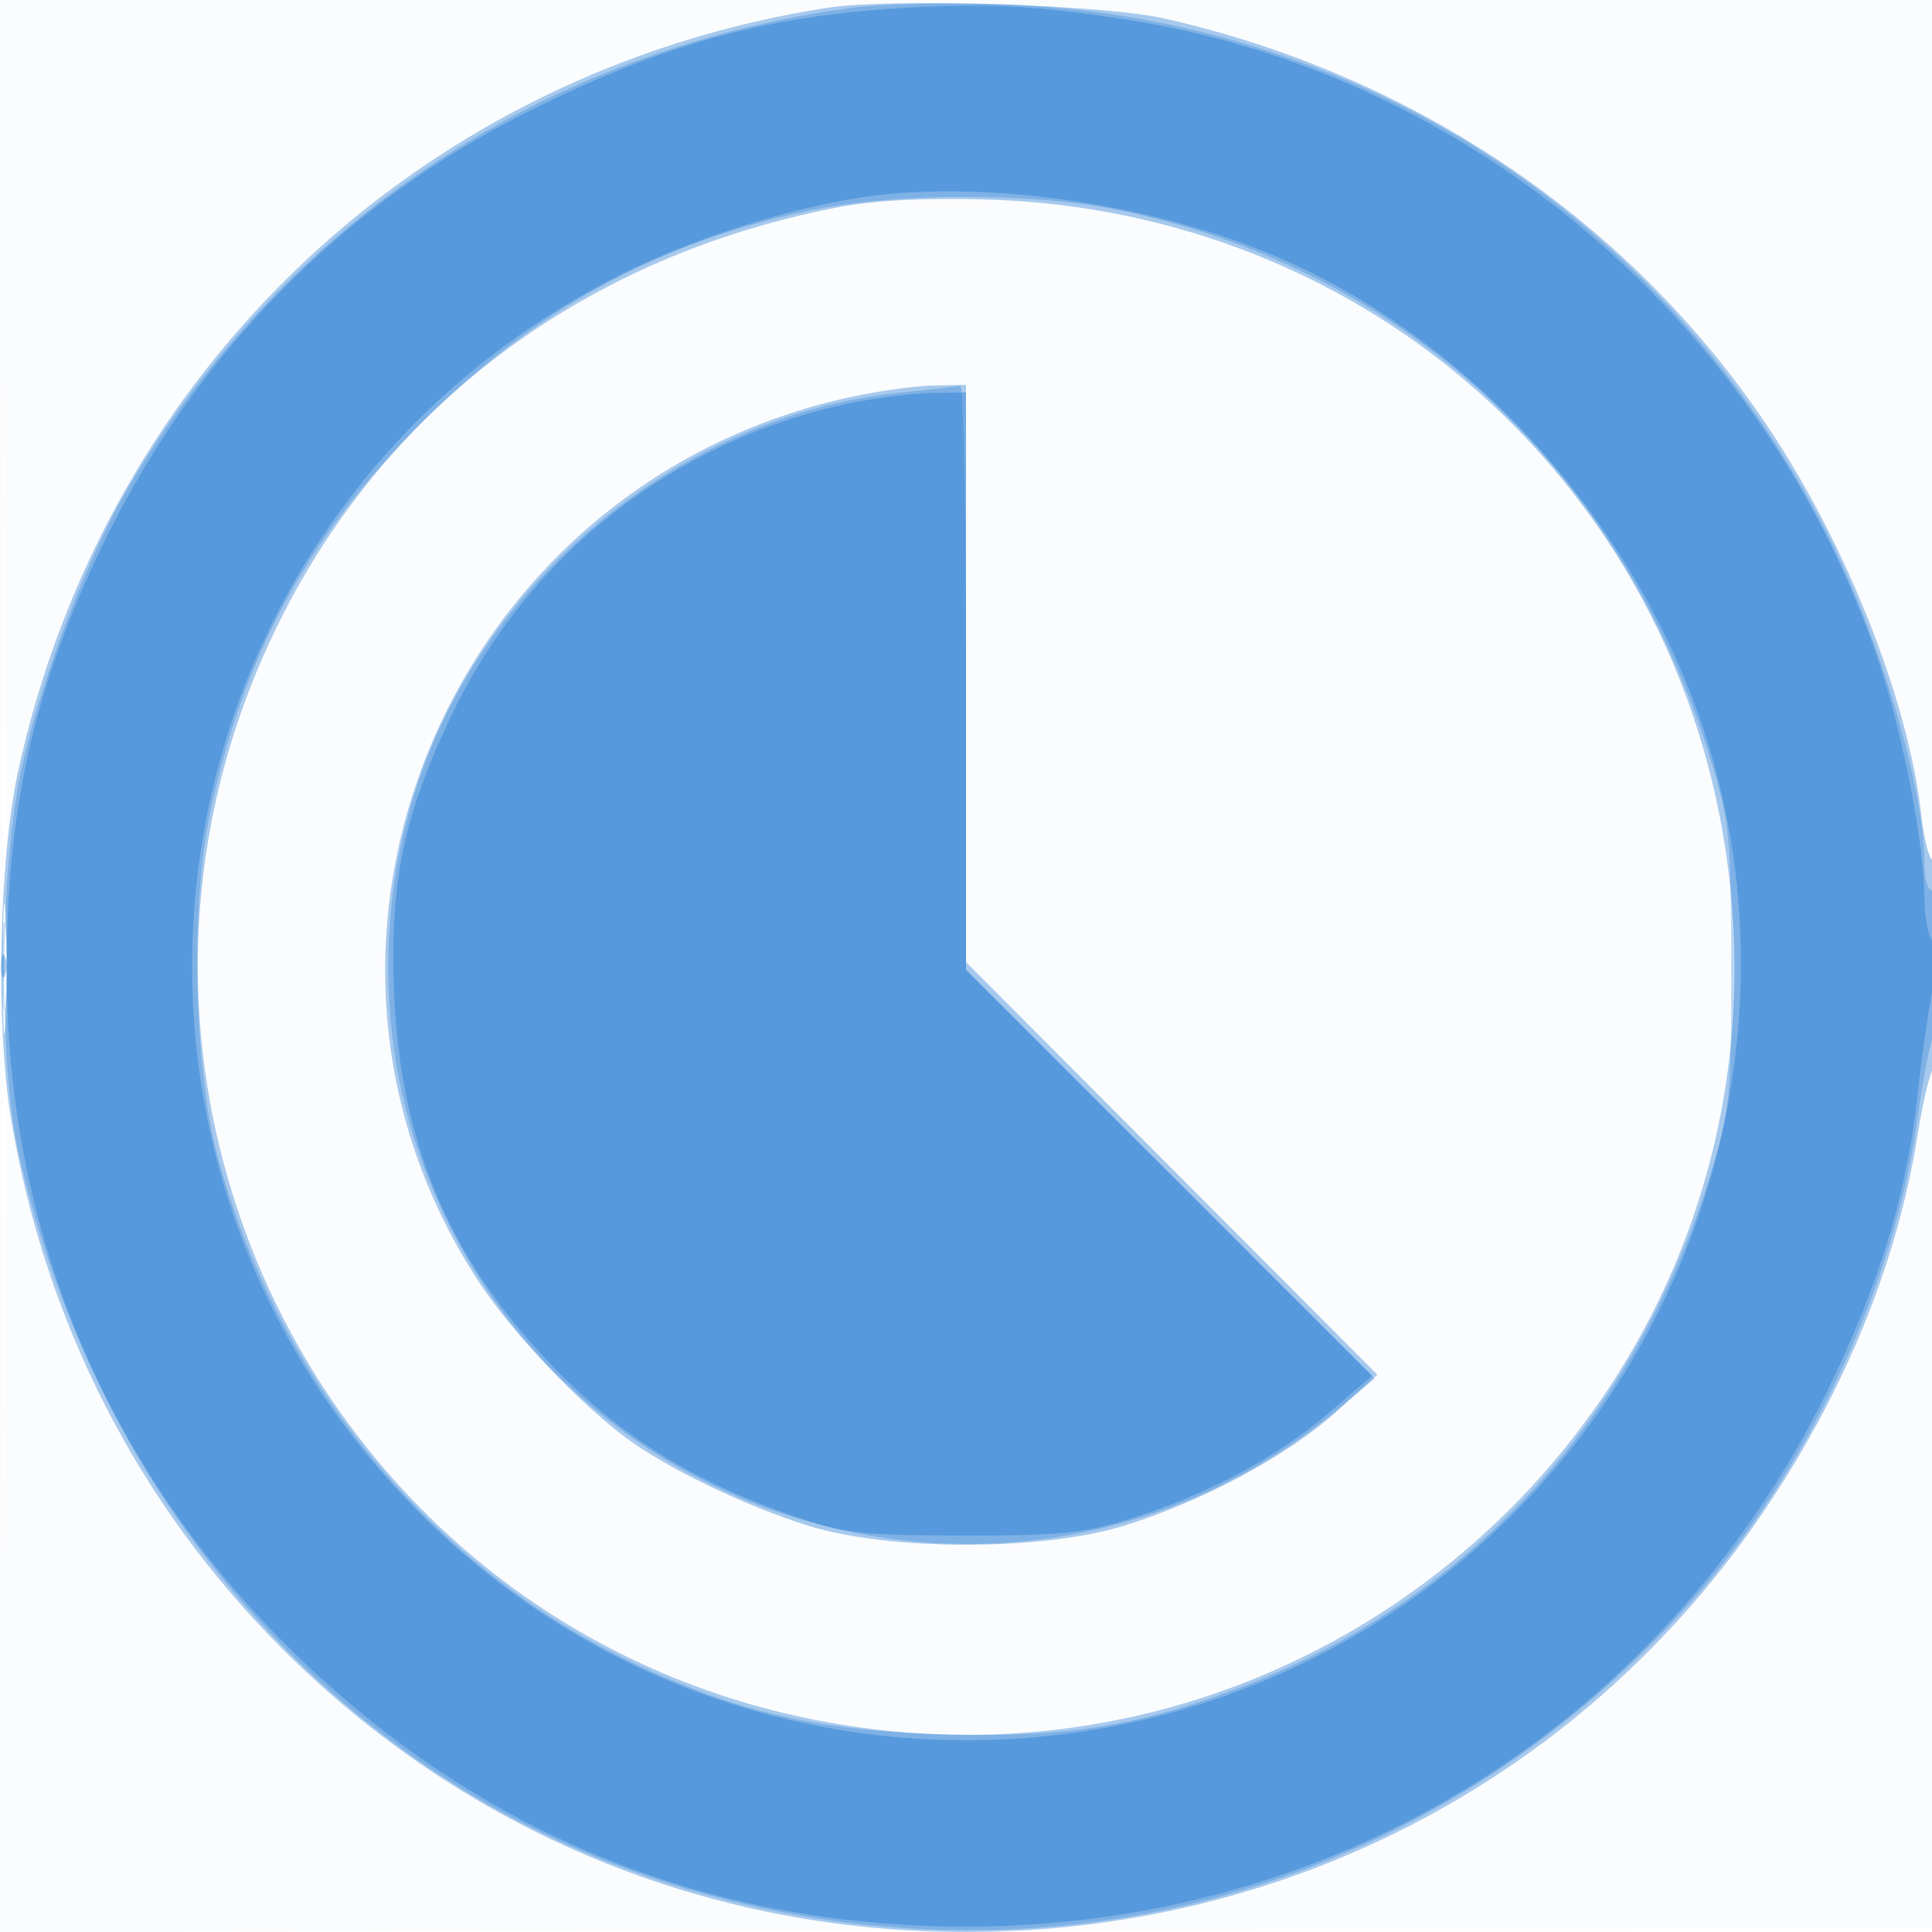 <svg xmlns="http://www.w3.org/2000/svg" width="256" height="256"><path fill="#1976D2" fill-opacity=".016" fill-rule="evenodd" d="M0 128.004v128.004l128.25-.254 128.25-.254.254-127.75L257.008 0H0zm.485.496c0 70.4.119 99.053.265 63.672s.146-92.98 0-128S.485 58.1.485 128.5"/><path fill="#1976D2" fill-opacity=".378" fill-rule="evenodd" d="M109.52 1.048C55.856 9.461 14.028 48.946 2.407 102.162c-2.541 11.634-3 33.58-.963 45.951 4.438 26.942 16.903 51.307 36.023 70.414C61.733 242.777 93.68 256 128 256c43.082 0 82.37-20.857 106.11-56.33 10.455-15.622 17.304-32.494 19.962-49.17.701-4.4 1.647-8.428 2.102-8.95 1.107-1.273 1.065-27.55-.045-27.55-.479 0-1.181-2.744-1.561-6.098-1.699-15.018-9.786-35.529-20.154-51.11-18.186-27.332-46.955-46.85-80.09-54.333-8.218-1.856-36.32-2.741-44.804-1.411m1.715 26.382c-33.378 6.361-59.832 25.965-74.253 55.026C6.418 144.052 43.9 217.524 111.5 228.527c64.211 10.452 121.724-41.053 118.179-105.831C226.753 69.225 184.64 28.147 131 26.442c-8.102-.257-15.056.09-19.765.988M113 52.545C59.596 63.931 33.893 124.98 63.548 170c4.342 6.591 13.077 15.825 19.452 20.561 5.356 3.98 15.771 9.001 24.043 11.59 10.793 3.379 31.106 3.378 41.957-.001 10.417-3.245 21.69-9.308 28.092-15.109l5.408-4.901-27.25-27.327L128 127.487V51l-4.25.079c-2.338.044-7.175.704-10.75 1.466M.395 128.5c.001 7.7.158 10.718.348 6.706.191-4.011.189-10.311-.002-14-.192-3.688-.348-.406-.346 7.294"/><path fill="#1976D2" fill-opacity=".282" fill-rule="evenodd" d="M112.5 1.077C71.939 6.684 37.505 29.581 17.03 64.56c-5.477 9.357-11.367 24.788-14.1 36.94-2.947 13.102-3.2 38.671-.505 50.971 10.089 46.038 41.832 82.348 84.352 96.486 49.961 16.612 103.065 2.274 137.701-37.179 15.456-17.605 26.636-41.671 29.63-63.778.559-4.125 1.438-8.882 1.954-10.571C257.326 133.291 257.277 118 256 118c-.55 0-1-1.594-1-3.542 0-9.97-5.926-30.064-12.915-43.791C220.567 28.402 179.554 2.162 132.5.554c-7.15-.245-16.15-.009-20 .523M107 27.948c-19.932 4.236-36.171 13.134-51.097 27.996C40.835 70.948 32.141 87.044 27.784 108c-2.57 12.362-2.082 33.49 1.043 45.175 7.983 29.846 28.382 54.614 55.482 67.363 13.099 6.162 23.579 8.638 38.988 9.209 15.779.586 24.81-.557 37.005-4.682 32.396-10.959 56.036-35.738 66.367-69.565 2.58-8.449 2.747-10.133 2.725-27.5-.023-17.256-.208-19.098-2.748-27.4-11.677-38.154-40.397-64.874-78.146-72.706-11.766-2.442-29.873-2.418-41.5.054m11.898 24.125C94.141 54.699 70.765 71.317 59.214 94.5c-9.073 18.21-10.27 40.329-3.227 59.626 18.224 49.935 80.49 66.653 121.345 32.581l4.831-4.03-27.081-27.095L128 128.487V89.743c0-21.309-.338-38.683-.75-38.61s-4.171.496-8.352.94M.36 128c0 5.225.169 7.363.375 4.75s.206-6.888 0-9.5S.36 122.775.36 128"/><path fill="#1976D2" fill-opacity=".402" fill-rule="evenodd" d="M118 1.163c-17.401 1.222-30.298 4.851-47.5 13.364-24.982 12.363-44.72 32.402-56.961 57.83C4.505 91.122.887 107.178.886 128.5c-.001 34.316 12.862 65.362 37.082 89.5C62.662 242.611 93.27 255.287 128 255.287c49.089 0 92.439-26.91 114.029-70.787 6.915-14.053 10.628-26.204 12.059-39.463.566-5.245 1.505-11.713 2.085-14.373.763-3.497.747-5.144-.059-5.95-.613-.613-1.115-3.162-1.117-5.664-.005-7.036-2.821-21.639-6.029-31.261C234.09 43.16 195.085 9.782 149.452 2.632 136.824.653 129.881.329 118 1.163m-3.045 24.873c-10.095 1.403-23.125 5.526-32.732 10.357C18.902 68.236 5.938 151.867 56.63 201.5c40.003 39.167 104.224 38.742 143.918-.952 25.577-25.576 35.967-63.421 26.918-98.048-7.807-29.879-30.734-56.767-58.467-68.568-16.155-6.875-38.209-10.097-54.044-7.896m-2.927 27.526c-22.807 4.944-41.95 19.979-52.022 40.861-6.553 13.583-8.411 22.546-7.77 37.467.763 17.723 6.213 32.044 17.034 44.754 9.934 11.669 20.546 18.9 35.23 24.005 7.344 2.553 9.23 2.784 23 2.816 12.99.03 16.005-.279 22.5-2.307 9.939-3.103 19.228-8.081 26.156-14.015l5.656-4.845-26.906-26.892L128 128.514V52l-4.75.079c-2.612.044-7.662.711-11.222 1.483M.158 128c0 1.375.227 1.938.504 1.25.278-.687.278-1.812 0-2.5-.277-.687-.504-.125-.504 1.25"/></svg>